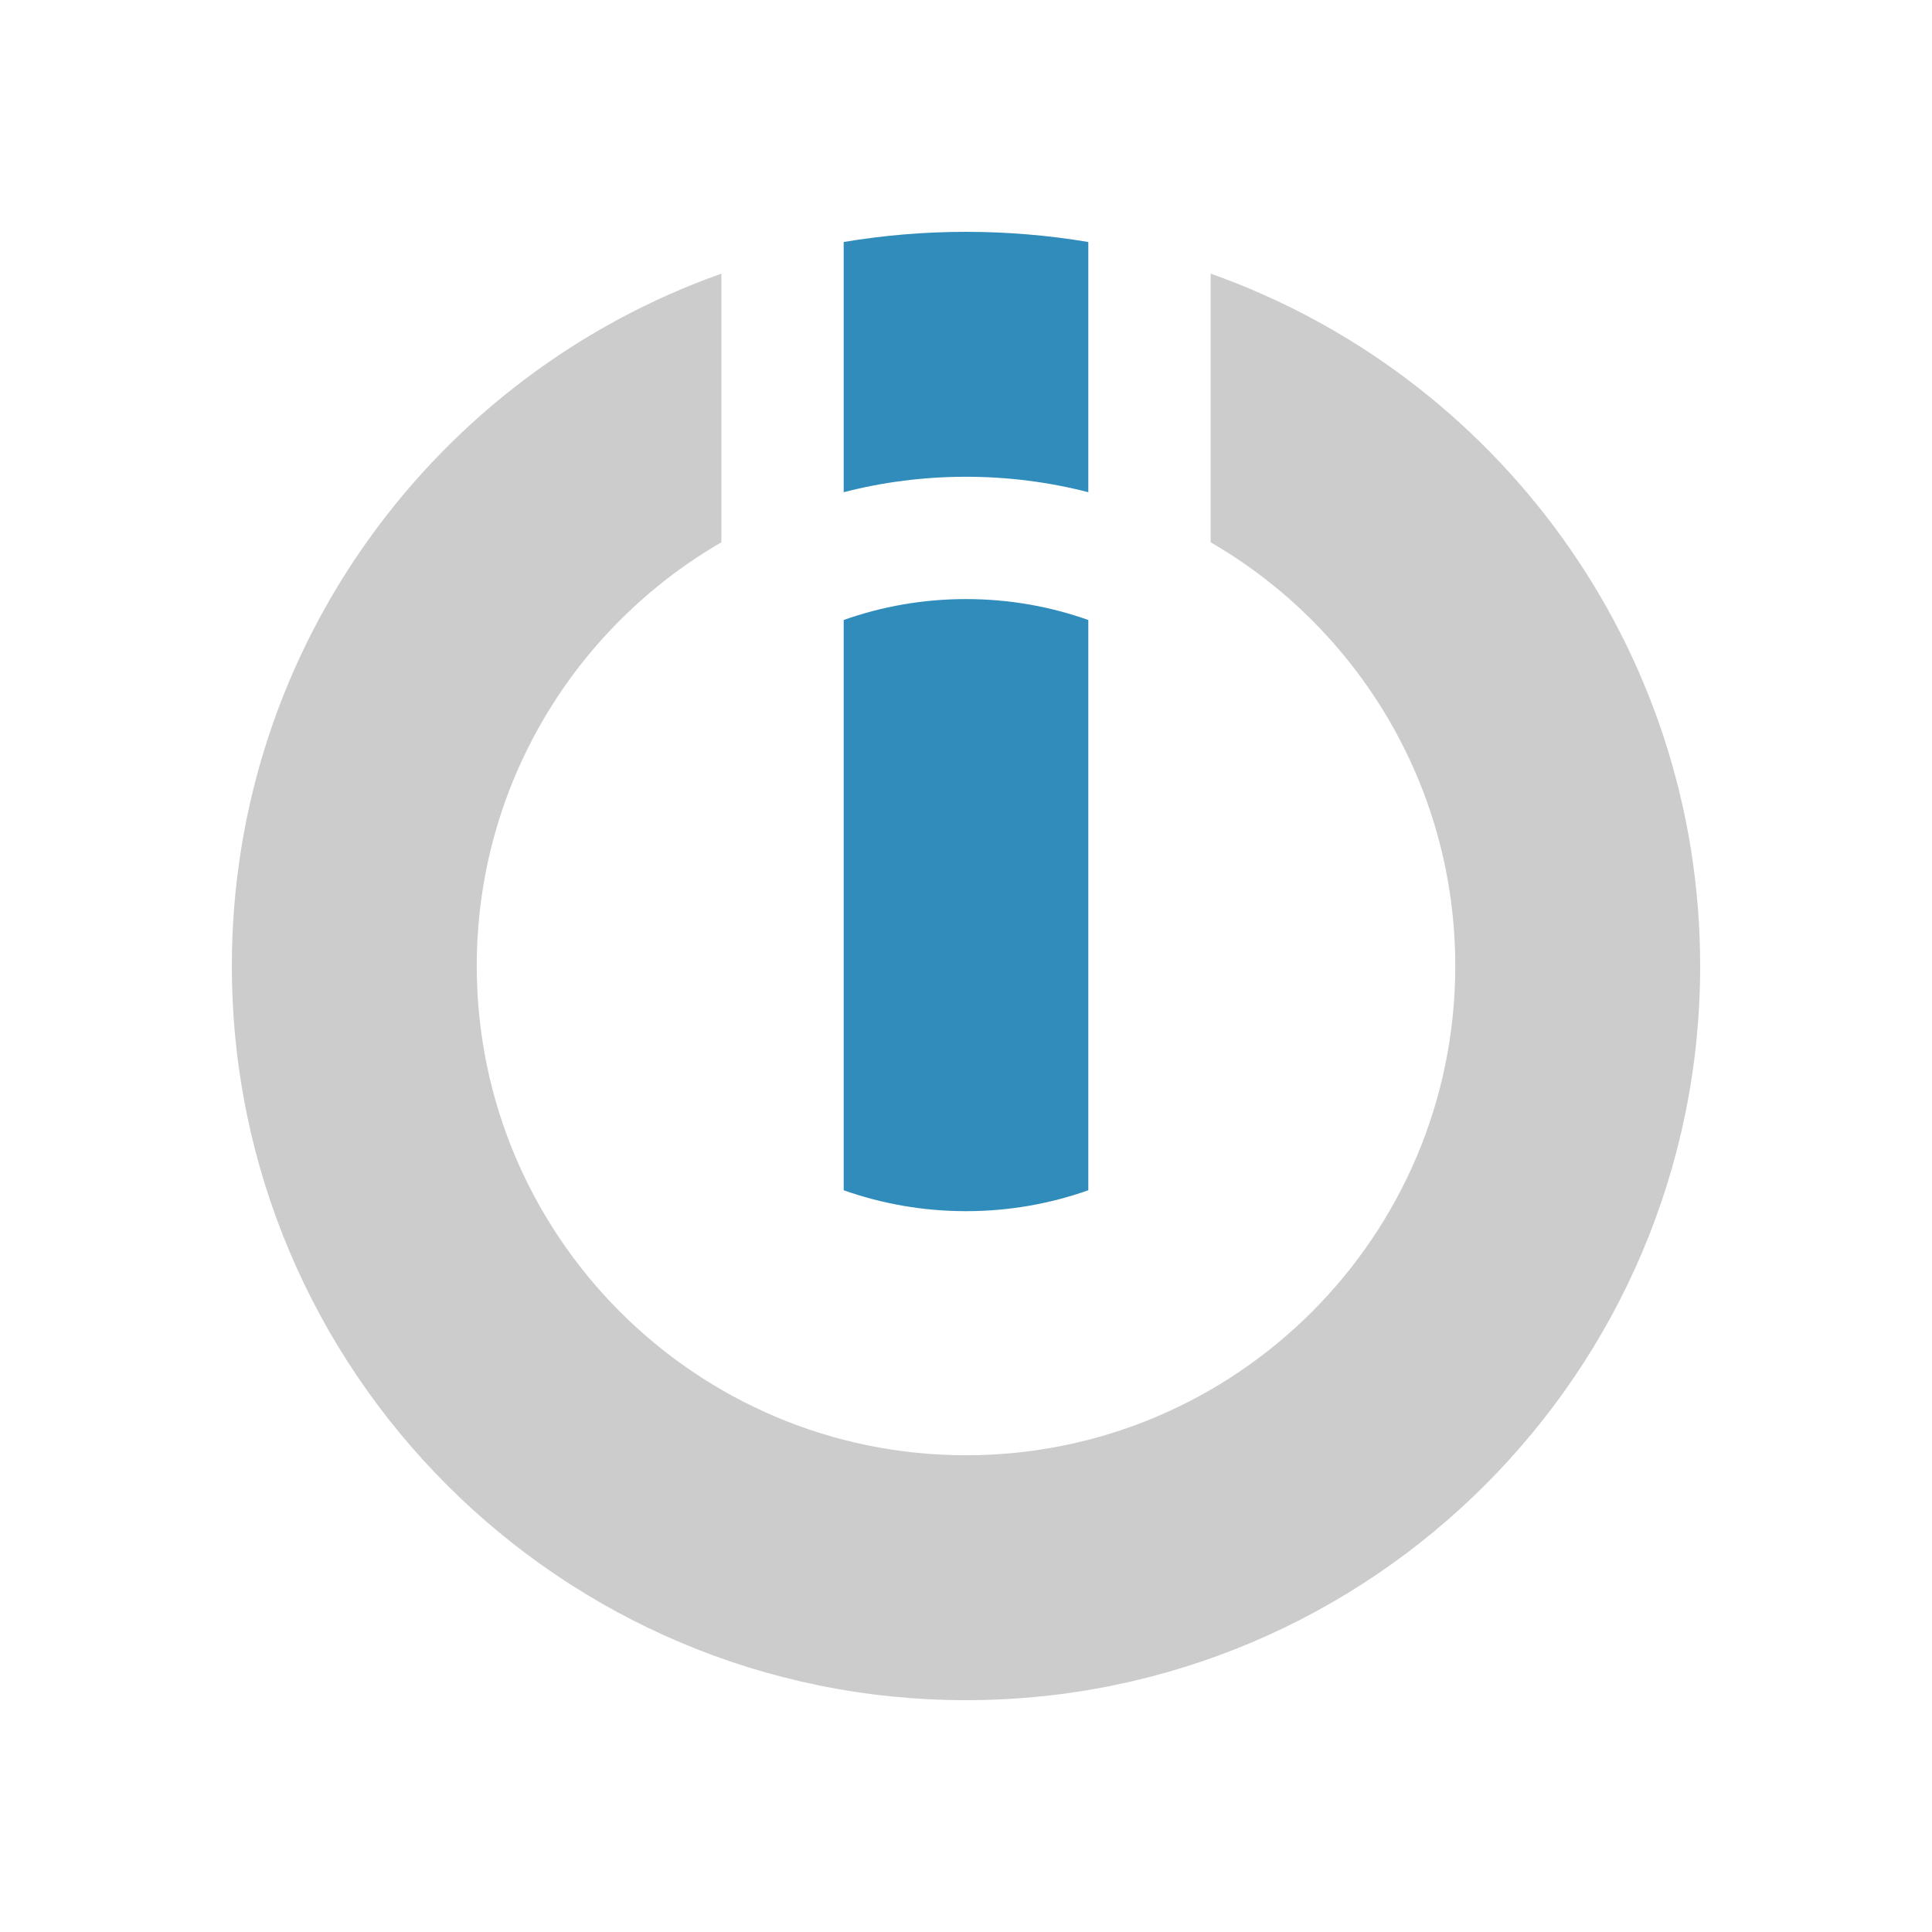<?xml version="1.0" encoding="UTF-8" standalone="no"?>
<!-- Created with Inkscape (http://www.inkscape.org/) -->

<svg
   xmlns:dc="http://purl.org/dc/elements/1.1/"
   xmlns:cc="http://creativecommons.org/ns#"
   xmlns:rdf="http://www.w3.org/1999/02/22-rdf-syntax-ns#"
   xmlns:svg="http://www.w3.org/2000/svg"
   xmlns="http://www.w3.org/2000/svg"
   xmlns:sodipodi="http://sodipodi.sourceforge.net/DTD/sodipodi-0.dtd"
   xmlns:inkscape="http://www.inkscape.org/namespaces/inkscape"
   width="500"
   height="500"
   viewBox="0 0 132.292 132.292"
   version="1.1"
   id="svg8"
   inkscape:version="0.92.4 (5da689c313, 2019-01-14)"
   sodipodi:docname="integromat.svg">
  <defs
     id="defs2" />
  <sodipodi:namedview
     id="base"
     pagecolor="#ffffff"
     bordercolor="#a52828"
     borderopacity="1"
     inkscape:pageopacity="0.0"
     inkscape:pageshadow="2"
     inkscape:zoom="1.4"
     inkscape:cx="62.361073"
     inkscape:cy="280.99678"
     inkscape:document-units="px"
     inkscape:current-layer="layer1"
     showgrid="false"
     units="px"
     borderlayer="false"
     inkscape:pagecheckerboard="false"
     inkscape:window-width="1920"
     inkscape:window-height="1017"
     inkscape:window-x="-8"
     inkscape:window-y="-8"
     inkscape:window-maximized="1"
     showguides="true"
     inkscape:guide-bbox="true"
     inkscape:measure-start="249.821,63.0357"
     inkscape:measure-end="249.821,0">
    <sodipodi:guide
       position="9.588,66.183"
       orientation="0,1"
       id="guide859"
       inkscape:locked="false" />
    <sodipodi:guide
       position="66.146,14.717"
       orientation="1,0"
       id="guide863"
       inkscape:locked="false" />
    <sodipodi:guide
       position="91.281,132.292"
       orientation="0,1"
       id="guide865"
       inkscape:locked="false" />
    <sodipodi:guide
       position="4.943e-007,86.759"
       orientation="1,0"
       id="guide867"
       inkscape:locked="false" />
  </sodipodi:namedview>
  <g
     inkscape:label="Capa 1"
     inkscape:groupmode="layer"
     id="layer1"
     transform="translate(0,-164.708)">
    <path
       style="opacity:1;fill:#ffffff;fill-opacity:1;fill-rule:nonzero;stroke:none;stroke-width:0.265;stroke-linecap:butt;stroke-linejoin:miter;stroke-miterlimit:1.414;stroke-dasharray:none;stroke-opacity:1;paint-order:markers stroke fill"
       d="M 0,164.708 V 297 H 132.292 V 164.708 Z"
       id="rect815"
       inkscape:connector-curvature="0" />
    <path
       inkscape:connector-curvature="0"
       d="m 49.396,183.446 v 18.396 c -10.01,5.795 -16.75,16.623 -16.75,29.013 0,18.489 15.011,33.5 33.501,33.5 18.49,0 33.501,-15.011 33.501,-33.5 0,-12.39 -6.74,-23.218 -16.75,-29.013 v -18.396 c 19.521,6.905 33.52,25.535 33.52,47.409 0,27.745 -22.525,50.271 -50.271,50.271 -27.745,0 -50.271,-22.526 -50.271,-50.271 0,-21.874 14.001,-40.503 33.521,-47.409 z"
       style="clip-rule:evenodd;fill:#cccccc;fill-opacity:1;fill-rule:evenodd;stroke-width:0.628;stroke-linejoin:round;stroke-miterlimit:1.414"
       id="path22" />
    <path
       inkscape:connector-curvature="0"
       d="m 57.771,181.279 c 2.724,-0.457 5.522,-0.696 8.375,-0.696 2.854,0 5.651,0.239 8.375,0.696 v 17.132 c -2.677,-0.69 -5.484,-1.057 -8.375,-1.057 -2.891,0 -5.698,0.367 -8.375,1.057 z"
       style="clip-rule:evenodd;fill:#308cbb;fill-opacity:1;fill-rule:evenodd;stroke-width:0.628;stroke-linejoin:round;stroke-miterlimit:1.414"
       id="path24" />
    <path
       inkscape:connector-curvature="0"
       d="m 57.771,246.21 v -39.049 c 2.62,-0.928 5.439,-1.432 8.375,-1.432 2.936,0 5.755,0.504 8.375,1.432 v 39.049 c -2.62,0.927 -5.439,1.432 -8.375,1.432 -2.936,0 -5.755,-0.505 -8.375,-1.432 z"
       style="clip-rule:evenodd;fill:#308cbb;fill-opacity:1;fill-rule:evenodd;stroke-width:0.628;stroke-linejoin:round;stroke-miterlimit:1.414"
       id="path26" />
  </g>
</svg>
